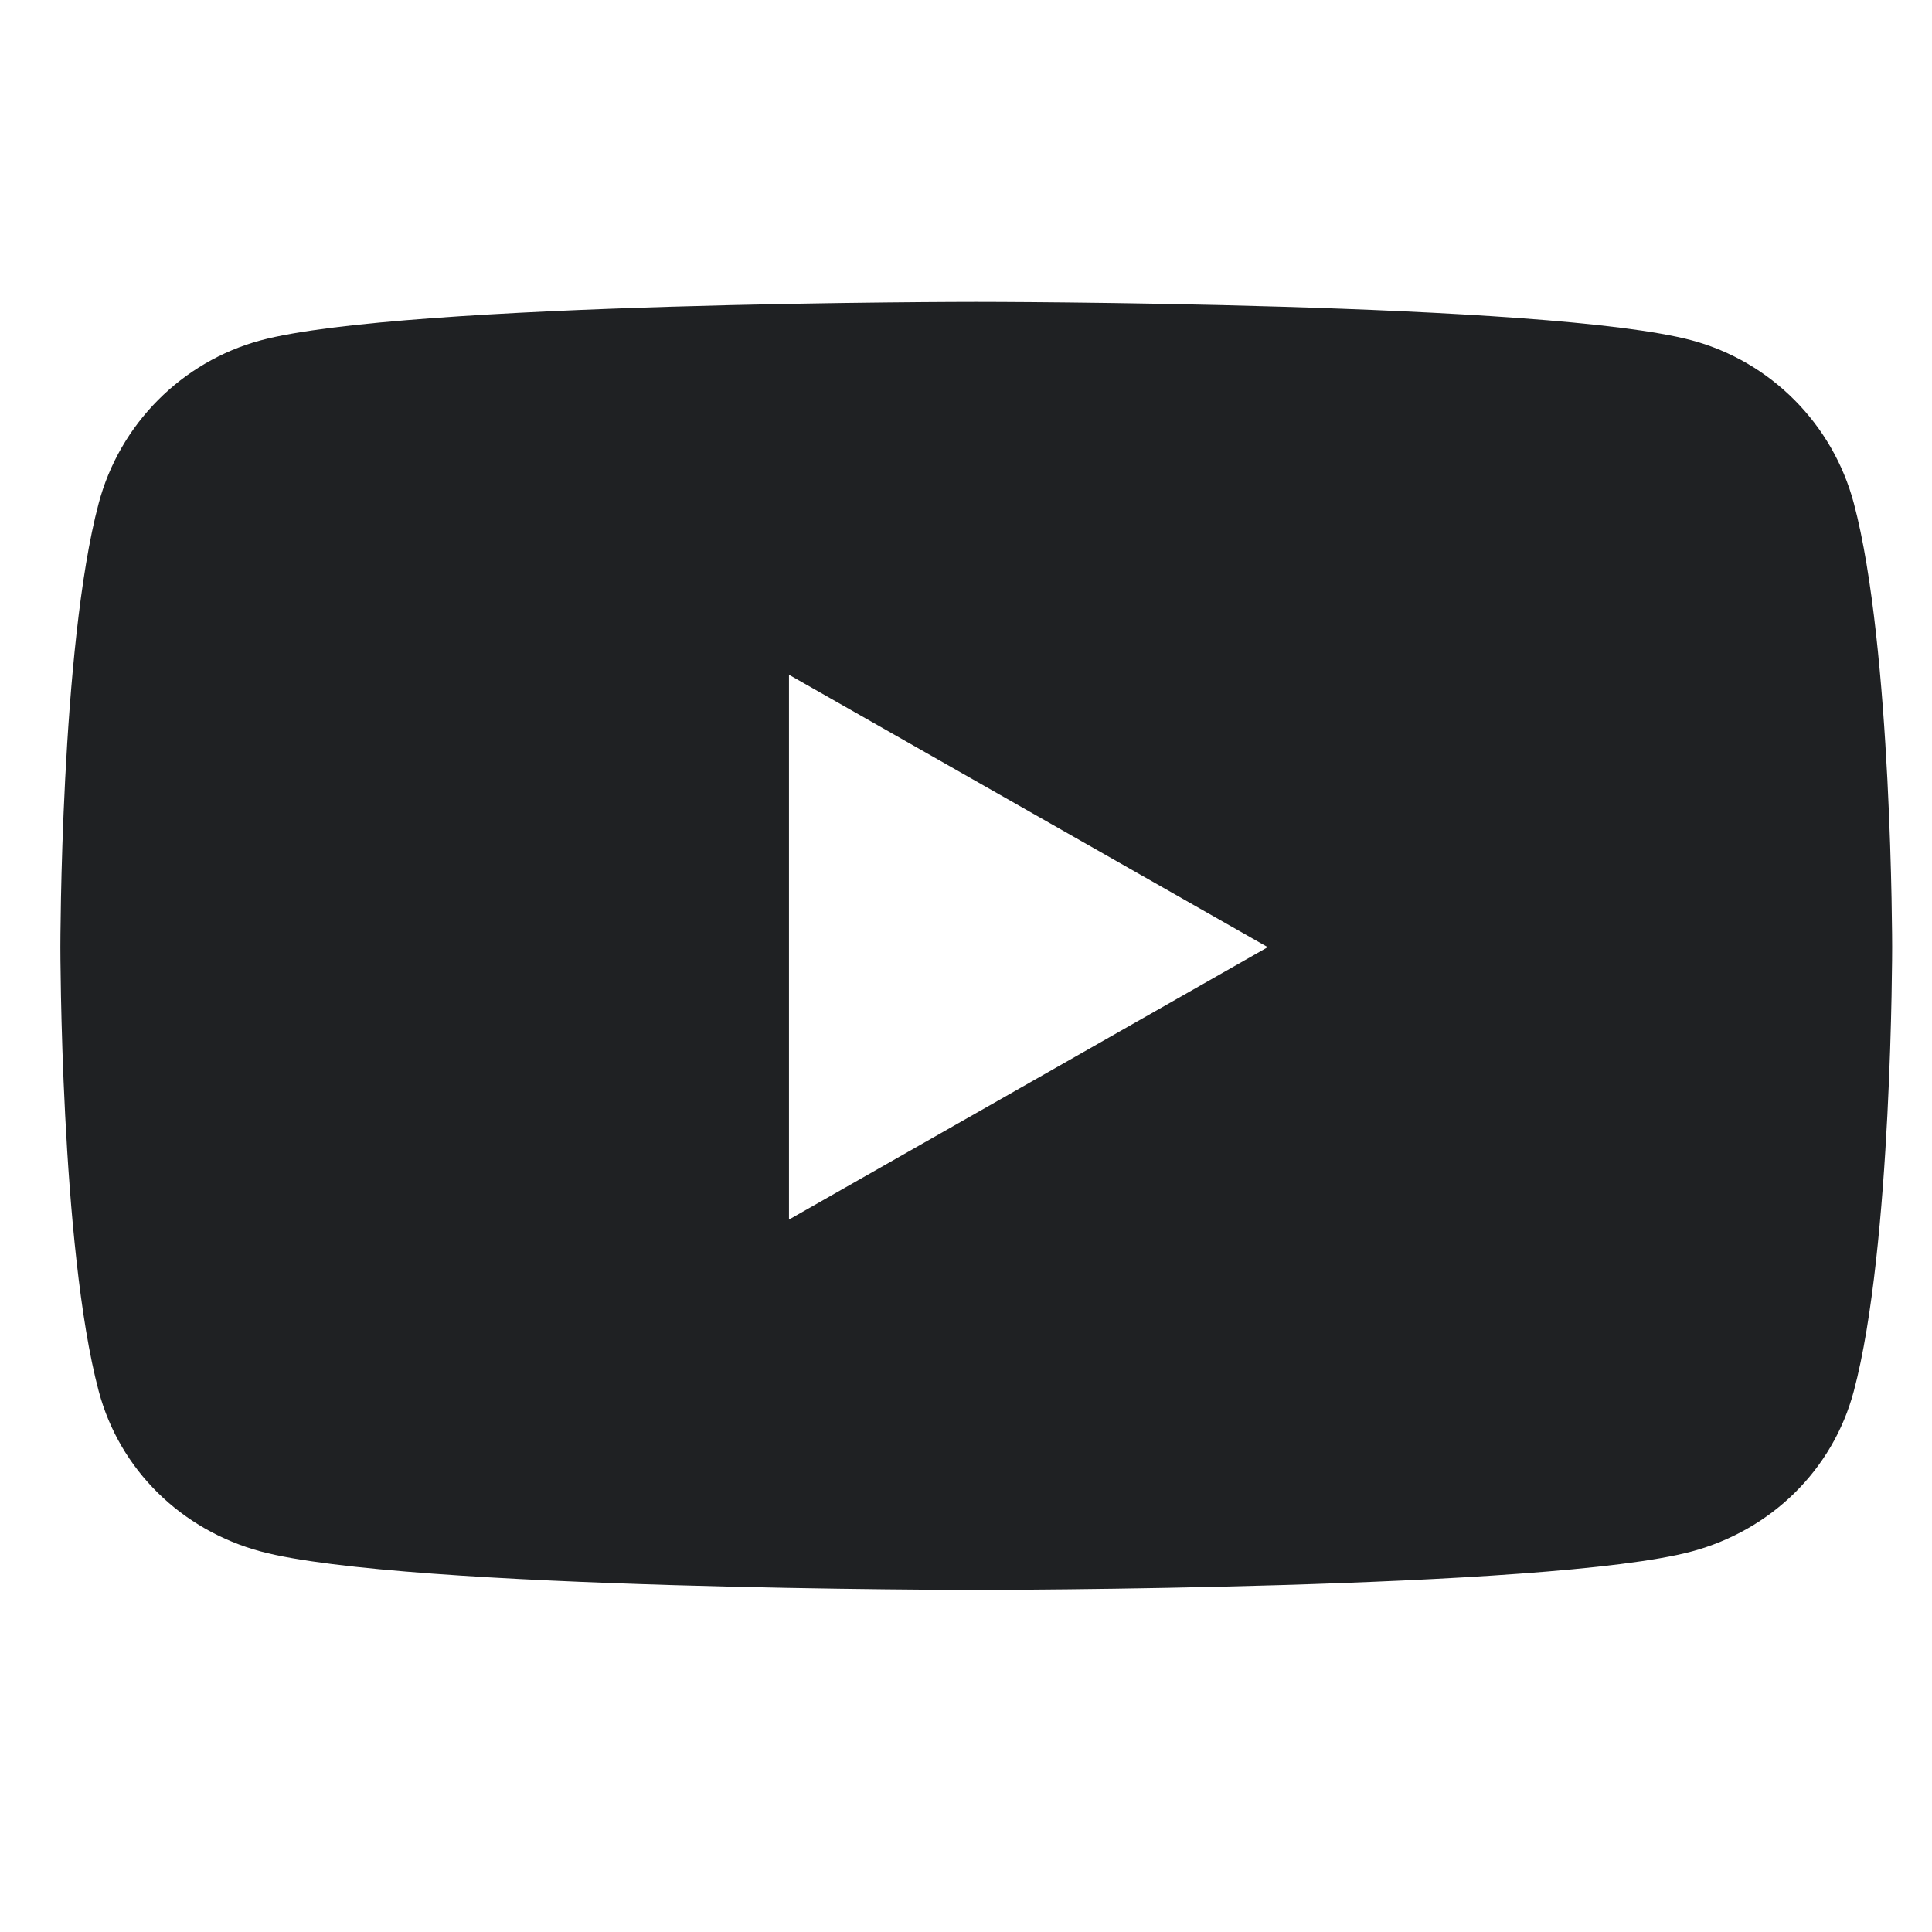 <svg width="16" height="16" viewBox="0 0 16 16" fill="none" xmlns="http://www.w3.org/2000/svg">
<g id="youtube">
<path id="Vector" d="M15.353 4.169C15.179 3.512 14.665 2.995 14.012 2.819C12.829 2.5 8.085 2.5 8.085 2.5C8.085 2.5 3.341 2.5 2.158 2.819C1.506 2.995 0.991 3.512 0.817 4.169C0.5 5.36 0.5 7.844 0.5 7.844C0.5 7.844 0.5 10.329 0.817 11.519C0.991 12.176 1.506 12.672 2.158 12.848C3.341 13.167 8.085 13.167 8.085 13.167C8.085 13.167 12.829 13.167 14.012 12.848C14.665 12.672 15.179 12.176 15.353 11.519C15.67 10.329 15.67 7.844 15.67 7.844C15.67 7.844 15.67 5.36 15.353 4.169ZM6.534 10.1V5.588L10.499 7.844L6.534 10.1Z" fill="#1F2123"/>
</g>
</svg>
